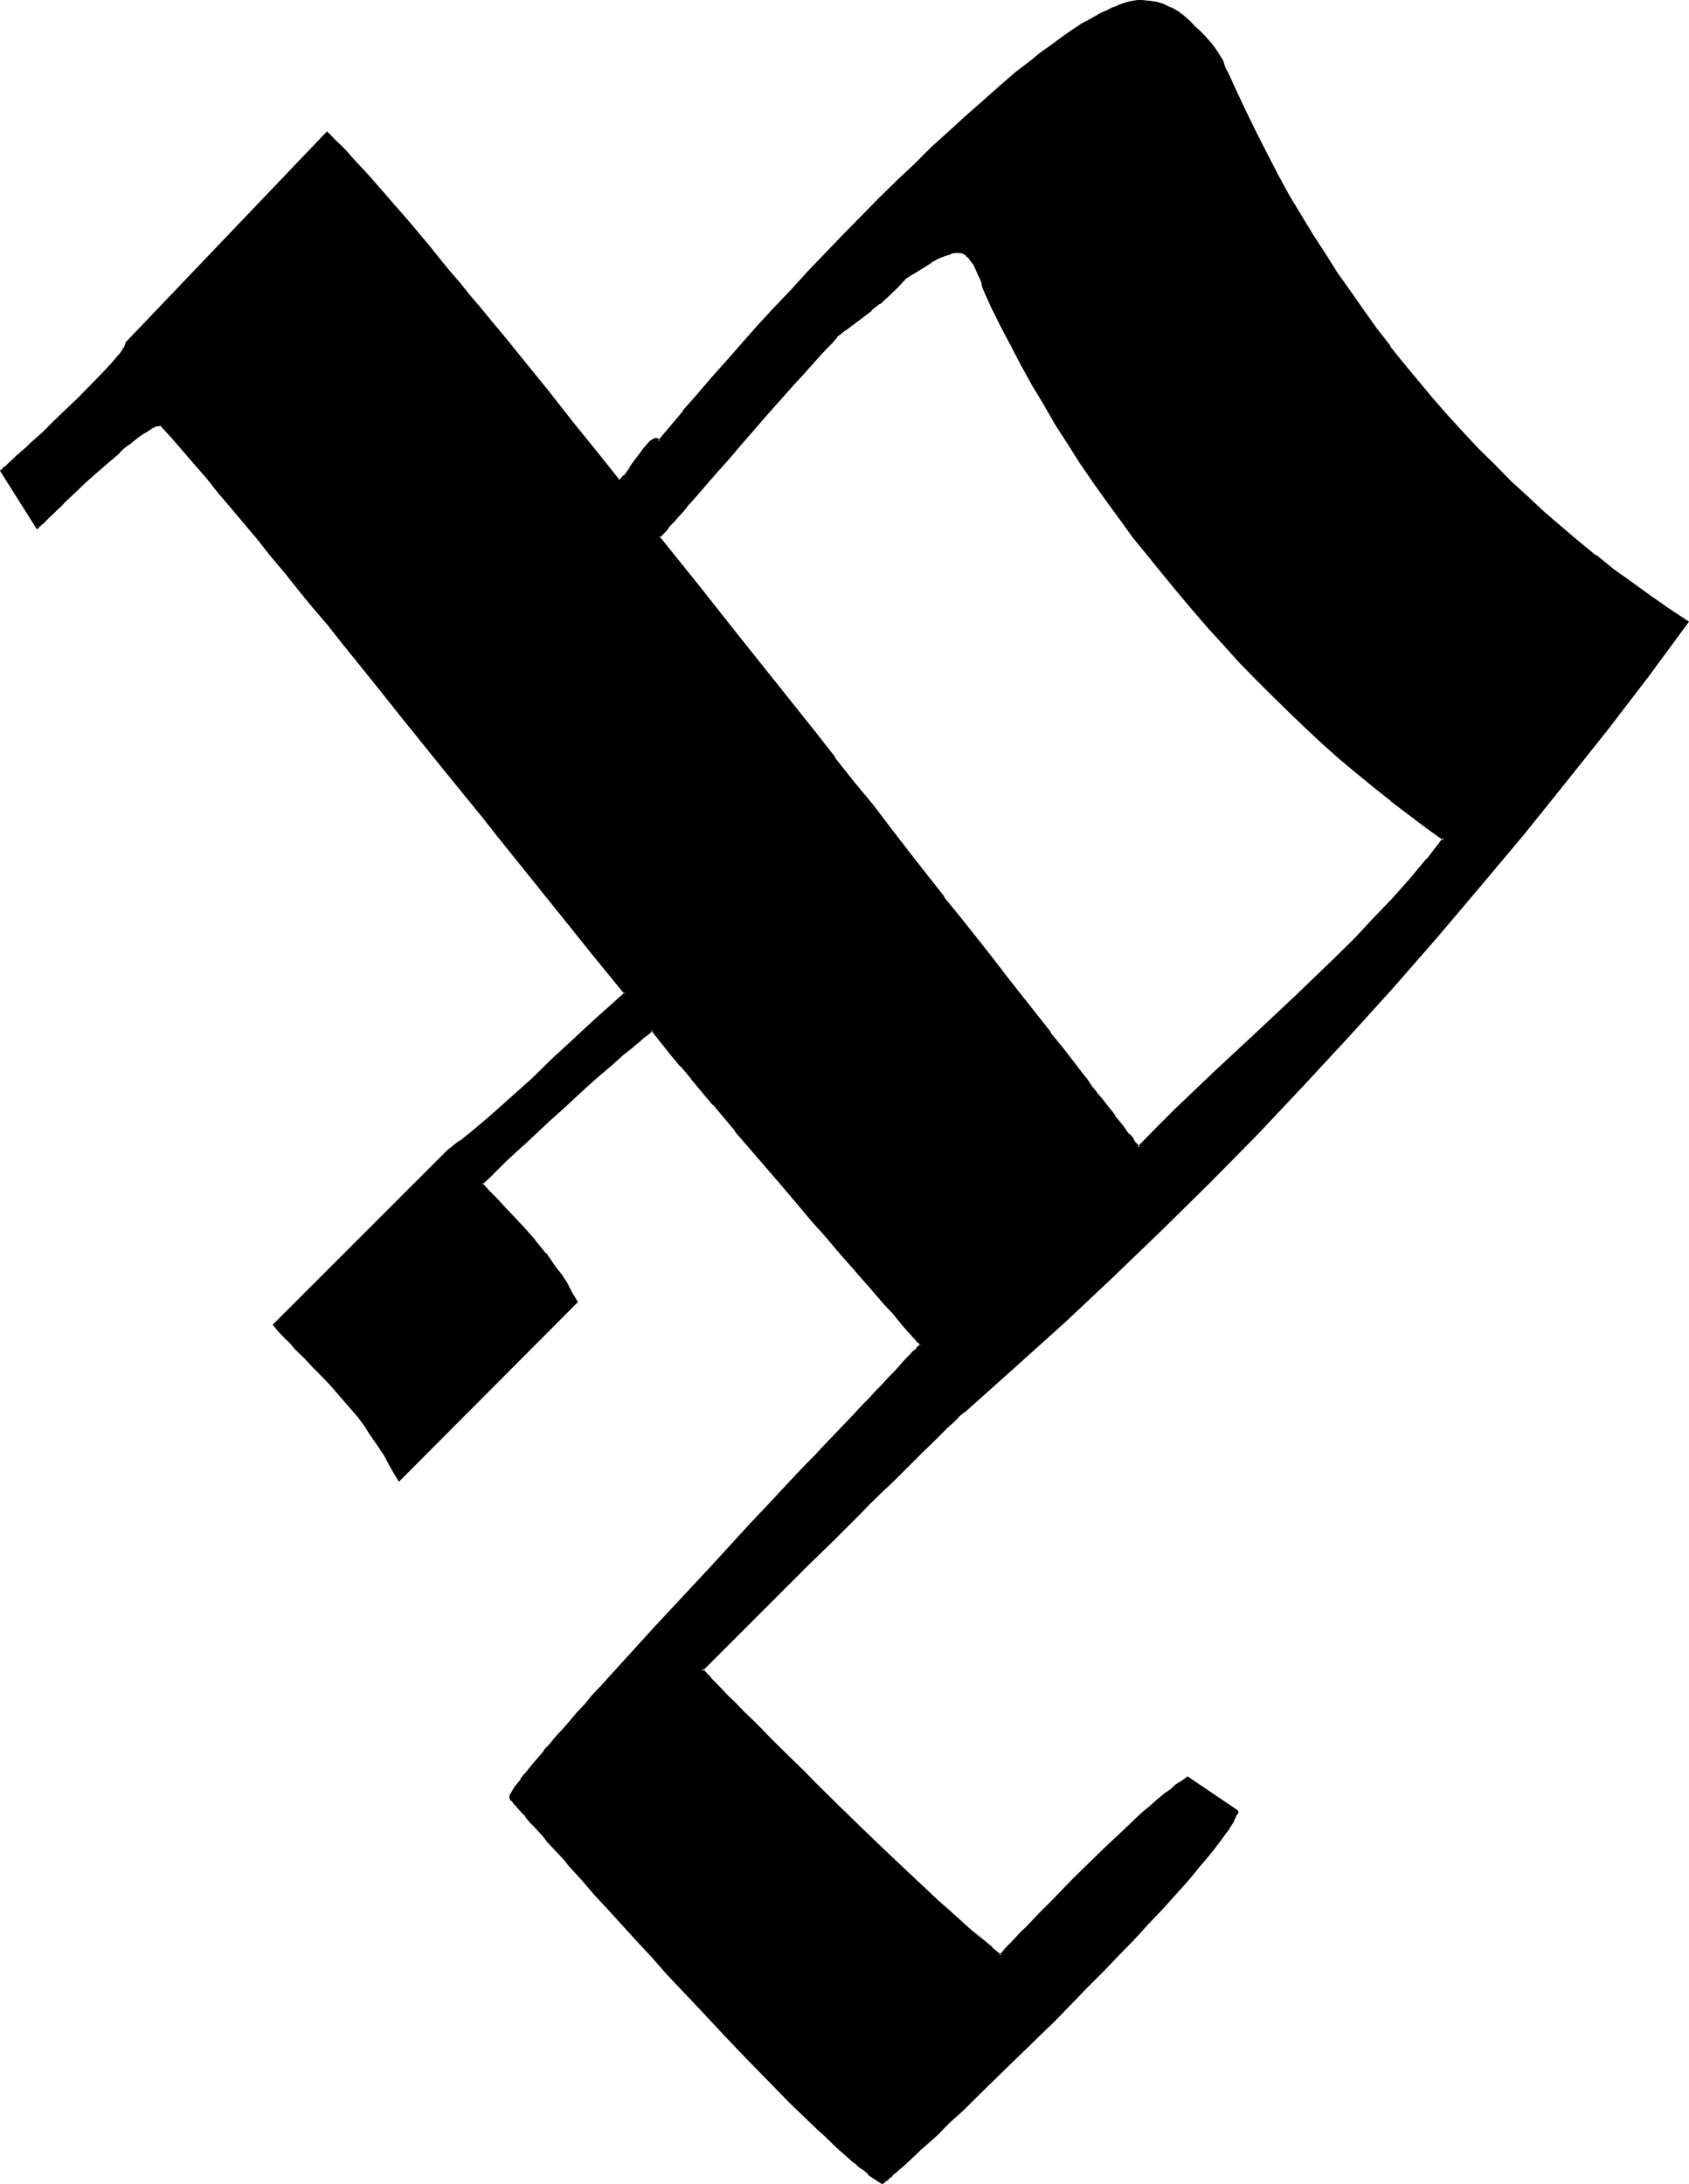 <?xml version="1.0" encoding="UTF-8" standalone="no"?>
<svg
   version="1.0"
   width="120.548mm"
   height="155.88mm"
   id="svg5"
   sodipodi:docname="Rd.wmf"
   xmlns:inkscape="http://www.inkscape.org/namespaces/inkscape"
   xmlns:sodipodi="http://sodipodi.sourceforge.net/DTD/sodipodi-0.dtd"
   xmlns="http://www.w3.org/2000/svg"
   xmlns:svg="http://www.w3.org/2000/svg">
  <sodipodi:namedview
     id="namedview5"
     pagecolor="#ffffff"
     bordercolor="#000000"
     borderopacity="0.25"
     inkscape:showpageshadow="2"
     inkscape:pageopacity="0.0"
     inkscape:pagecheckerboard="0"
     inkscape:deskcolor="#d1d1d1"
     inkscape:document-units="mm" />
  <defs
     id="defs1">
    <pattern
       id="WMFhbasepattern"
       patternUnits="userSpaceOnUse"
       width="6"
       height="6"
       x="0"
       y="0" />
  </defs>
  <path
     style="fill:#000000;fill-opacity:1;fill-rule:evenodd;stroke:none"
     d="m 260.16,380.544 -0.384,0.192 -0.096,0.096 -0.384,0.384 -0.48,0.288 -0.48,0.672 -0.672,0.48 -0.576,0.672 -0.864,0.768 -0.768,0.768 -0.96,0.864 -0.96,0.96 -1.056,0.96 -1.056,1.152 -2.496,2.4 -2.496,2.4 -2.784,2.784 -2.88,2.88 -3.072,3.072 -3.072,3.072 -3.456,3.264 -6.432,6.624 -6.624,6.432 -3.36,3.264 -3.072,3.168 -3.072,3.072 -2.976,2.976 -2.688,2.688 -2.592,2.592 -2.4,2.304 -1.152,1.152 -0.96,1.056 -0.96,0.96 -0.96,0.864 -0.864,0.96 -1.44,1.44 -0.672,0.48 -0.48,0.48 -0.48,0.48 -0.288,0.384 -0.192,0.288 -0.192,0.192 h -0.096 l 0.096,0.096 0.192,0.192 0.288,0.288 0.384,0.384 0.48,0.48 0.48,0.48 0.48,0.672 0.672,0.576 0.576,0.672 0.864,0.672 0.768,0.768 1.632,1.92 2.112,2.016 2.112,2.208 2.4,2.304 2.592,2.592 2.592,2.688 2.784,2.784 3.072,3.072 3.072,2.88 3.072,3.264 6.432,6.24 6.624,6.528 6.816,6.432 6.624,6.336 3.168,2.88 3.264,3.072 3.264,2.784 2.88,2.688 2.88,2.4 2.88,2.496 2.592,2.208 2.496,1.92 h 0.096 l 0.384,-0.48 0.48,-0.48 0.576,-0.576 0.864,-1.056 1.152,-0.96 1.056,-1.248 1.344,-1.344 1.44,-1.536 1.44,-1.44 1.632,-1.824 1.728,-1.824 1.824,-1.728 1.92,-1.92 4.032,-4.032 8.448,-8.256 4.224,-4.032 4.032,-3.744 1.92,-1.92 2.112,-1.632 1.728,-1.632 1.824,-1.44 1.728,-1.44 1.632,-1.344 1.44,-0.96 1.44,-0.96 13.248,8.928 -0.288,0.768 -0.288,0.864 -0.48,0.96 -0.672,0.96 -0.672,1.152 -0.96,1.248 -0.96,1.344 -0.96,1.44 -1.152,1.44 -1.248,1.44 -1.344,1.632 -1.248,1.632 -1.536,1.728 -1.536,1.824 -1.632,1.92 -1.632,1.728 -3.552,3.936 -3.744,4.032 -4.032,4.224 -4.032,4.128 -4.224,4.608 -4.128,4.32 -8.736,8.736 -4.416,4.32 -4.32,4.224 -4.224,4.224 -4.224,4.032 -3.84,3.84 -3.84,3.552 -3.552,3.456 -1.824,1.728 -1.632,1.44 -1.632,1.632 -1.632,1.344 -1.248,1.44 -1.44,1.248 -1.344,1.152 -1.056,1.152 -1.152,0.96 -0.96,0.768 -0.96,0.96 -0.864,0.672 -0.576,0.672 -0.672,0.48 -0.48,0.288 -0.384,0.384 -0.288,0.096 -1.152,-0.576 -1.152,-0.864 -1.056,-0.96 -1.344,-0.96 -1.248,-1.152 -1.44,-1.152 -1.536,-1.248 -1.44,-1.344 -1.632,-1.44 -1.536,-1.44 -1.824,-1.632 -1.728,-1.728 -3.552,-3.456 -3.936,-3.648 -3.84,-4.032 -4.032,-4.224 -4.224,-4.224 -4.224,-4.32 -8.352,-9.12 -8.64,-9.024 -4.032,-4.512 -4.032,-4.32 -4.032,-4.416 -3.84,-4.224 -3.552,-4.032 -3.552,-3.84 -3.264,-3.744 -1.632,-1.728 -1.44,-1.632 -1.248,-1.632 -1.44,-1.44 -1.344,-1.44 -1.152,-1.44 -1.056,-1.152 -1.152,-1.344 -0.96,-1.056 -0.864,-0.96 -0.768,-1.056 -0.864,-0.768 -0.576,-0.672 -0.48,-0.48 -0.192,-0.288 -0.192,-0.288 -0.288,-0.384 -0.288,-0.192 v -0.096 l -0.192,-0.192 0.192,-0.48 0.288,-0.672 0.48,-0.576 0.48,-0.864 0.768,-1.152 0.864,-1.056 0.96,-1.344 1.152,-1.248 1.248,-1.632 1.44,-1.632 1.44,-1.728 1.632,-2.016 1.632,-1.92 1.824,-1.92 1.92,-2.304 1.92,-2.112 2.112,-2.208 2.112,-2.4 2.112,-2.496 4.608,-5.088 4.704,-5.184 4.992,-5.472 5.184,-5.568 10.368,-11.328 10.464,-11.136 5.184,-5.472 4.992,-5.28 4.896,-5.184 2.4,-2.592 2.304,-2.4 2.208,-2.304 2.112,-2.304 2.112,-2.208 2.112,-2.304 1.92,-1.92 1.92,-1.92 1.824,-1.92 1.632,-1.824 1.632,-1.632 1.248,-1.44 1.44,-1.44 1.152,-1.248 1.152,-1.152 0.96,-0.96 0.768,-0.96 0.864,-0.864 0.48,-0.48 0.288,-0.48 0.288,-0.192 v -0.096 -0.192 l -0.096,-0.192 -0.384,-0.096 -0.096,-0.384 -0.48,-0.48 -0.384,-0.48 -0.48,-0.48 -0.48,-0.672 -0.672,-0.576 -1.248,-1.44 -1.44,-1.632 -1.824,-1.92 -1.728,-2.112 -2.112,-2.496 -2.112,-2.4 -2.304,-2.688 -2.496,-2.784 -2.496,-2.88 -2.688,-3.072 -2.592,-3.264 -2.976,-3.264 -2.88,-3.36 -5.952,-6.912 -12.096,-14.112 -5.856,-7.104 -5.952,-6.912 -2.784,-3.36 -2.688,-3.456 -2.592,-3.264 -2.592,-2.976 -1.344,0.96 -1.056,0.96 -1.536,1.056 -1.248,1.152 -2.88,2.592 -3.072,2.592 -3.456,2.784 -3.168,3.072 -6.624,5.952 -3.456,3.072 -3.168,2.88 -3.072,2.976 -2.976,2.688 -2.592,2.592 -1.248,1.152 -1.344,1.152 -1.056,1.056 -0.96,1.056 -1.056,0.96 -0.768,0.96 2.112,2.112 0.96,1.056 0.96,0.96 1.824,2.112 1.728,2.016 1.824,1.728 1.632,1.824 3.072,3.36 2.88,3.552 1.44,1.92 1.44,1.92 1.44,2.112 1.44,2.112 1.344,2.4 1.632,2.592 -48,47.808 -0.96,-1.728 -0.96,-1.632 -1.824,-3.264 -1.92,-2.88 -1.632,-2.592 -1.728,-2.592 -1.824,-2.208 -3.744,-4.512 -1.728,-2.112 -2.112,-2.304 -2.112,-2.208 -2.208,-2.304 -2.496,-2.592 -2.592,-2.592 -1.44,-1.44 -1.248,-1.44 -1.632,-1.44 -1.44,-1.824 47.04,-46.848 3.168,-2.4 2.88,-2.592 2.976,-2.304 2.88,-2.4 5.376,-4.704 5.088,-4.992 5.568,-4.992 2.88,-2.784 2.88,-2.688 3.264,-3.072 3.36,-3.072 3.552,-3.072 3.936,-3.36 -8.64,-10.752 -8.544,-10.656 -17.28,-21.312 -4.32,-5.28 -4.224,-5.376 -8.544,-10.656 -8.448,-10.464 -4.128,-5.184 -4.128,-4.992 -4.032,-5.088 -4.032,-4.992 -4.032,-4.8 -3.84,-4.896 -3.936,-4.608 -3.648,-4.704 -3.744,-4.512 -3.744,-4.416 -3.552,-4.32 -3.36,-4.224 -3.36,-4.032 -3.264,-3.936 -3.264,-3.84 -3.168,-3.552 -2.976,-3.36 -2.88,-3.456 -0.288,-0.096 -0.48,-0.192 -0.672,0.192 -0.672,0.288 -0.96,0.48 -0.96,0.48 -1.152,0.864 -1.152,0.768 -1.248,0.96 -1.248,1.152 -1.536,1.152 -1.44,1.056 -3.072,2.592 -5.952,5.568 -2.88,2.688 -2.592,2.4 -1.344,1.152 -1.152,1.152 -1.056,1.152 -0.864,0.768 -0.96,0.864 -0.672,0.768 -0.48,0.48 -0.48,0.48 -0.288,0.192 v 0.096 L 0.288,127.2 l 0.192,-0.192 0.288,-0.096 0.48,-0.48 0.672,-0.672 0.864,-0.672 0.96,-0.96 0.96,-0.768 1.248,-1.344 1.344,-1.152 1.248,-1.248 1.44,-1.344 1.44,-1.44 3.264,-2.88 3.264,-3.072 3.168,-3.264 3.072,-3.072 1.536,-1.44 1.248,-1.248 1.44,-1.44 1.152,-1.344 1.152,-1.152 0.96,-1.056 0.768,-1.152 0.672,-0.864 0.672,-0.768 0.096,-0.672 0.192,-0.48 V 92.64 l 54.144,-56.736 0.96,0.768 1.152,1.152 1.152,1.44 1.44,1.344 1.632,1.728 1.536,1.824 1.632,1.92 1.92,2.112 2.016,2.304 2.016,2.4 2.304,2.4 2.304,2.784 2.4,2.688 2.4,2.976 2.592,3.072 2.592,3.168 2.784,3.072 2.688,3.456 2.784,3.36 2.88,3.552 2.88,3.552 3.072,3.552 6.144,7.584 6.144,7.776 6.528,7.776 6.24,8.064 6.624,8.064 h 0.192 l 0.192,-0.192 0.48,-0.48 0.576,-0.672 0.672,-0.768 0.768,-0.96 0.672,-1.152 1.824,-2.4 0.768,-1.152 0.864,-1.152 0.768,-0.768 0.672,-0.864 0.768,-0.48 0.48,-0.096 h 0.384 0.096 l 0.384,0.096 0.096,0.384 3.264,-3.936 3.552,-4.128 3.552,-4.224 3.84,-4.512 4.032,-4.512 4.224,-4.704 4.416,-4.896 4.512,-4.8 4.512,-4.896 4.512,-4.992 9.504,-9.792 9.6,-9.696 4.8,-4.896 4.896,-4.704 4.608,-4.512 4.704,-4.32 4.704,-4.416 4.512,-4.032 4.512,-3.84 4.416,-3.552 4.128,-3.456 2.112,-1.536 3.936,-2.976 1.92,-1.44 1.92,-1.248 1.92,-1.344 1.824,-1.152 1.632,-0.96 1.728,-0.96 1.632,-0.96 1.632,-0.672 1.44,-0.576 1.44,-0.672 1.44,-0.48 1.344,-0.48 1.248,-0.192 1.152,-0.192 1.152,-0.096 1.92,0.096 2.112,0.384 1.92,0.672 1.824,0.768 1.728,0.96 1.824,1.344 1.44,1.248 1.44,1.632 1.632,1.44 1.44,1.44 1.152,1.44 1.056,1.44 1.152,1.632 0.864,1.824 0.768,1.632 0.768,1.536 2.496,5.664 2.688,5.568 2.592,5.472 2.88,5.472 2.976,5.472 2.88,5.376 3.264,5.28 3.072,5.184 3.168,5.376 3.456,4.992 3.552,5.184 3.36,4.992 3.744,4.8 3.552,5.088 3.84,4.608 3.936,4.704 3.84,4.704 4.032,4.704 4.224,4.32 4.224,4.512 4.128,4.416 4.416,4.224 4.32,4.128 4.704,4.224 4.512,3.84 4.704,4.128 4.704,3.84 4.8,3.744 4.896,3.552 4.992,3.552 4.992,3.552 5.184,3.36 -10.848,14.592 -11.136,14.304 -11.136,14.208 -11.328,14.112 -11.424,13.728 -11.808,13.728 -11.808,13.536 -12.096,13.44 -12.192,13.248 -12.384,12.96 -12.576,12.864 -12.96,12.672 -12.96,12.576 -13.248,12.384 -13.344,12.288 z m 5.28,-303.072 -0.48,-1.344 -0.48,-1.632 -0.768,-1.632 -0.864,-1.536 -0.96,-1.344 -0.48,-0.672 -0.672,-0.576 -0.48,-0.384 -0.576,-0.288 -0.672,-0.192 -0.672,-0.096 -0.768,0.096 -0.864,0.192 -0.768,0.192 -0.96,0.288 -1.92,0.96 -2.112,1.152 -2.016,1.152 -1.92,1.248 -0.768,0.48 -0.864,0.48 -0.576,0.48 -0.672,0.384 -2.304,2.592 -2.208,2.016 -2.4,2.112 -2.304,2.016 -2.4,1.728 -2.304,1.824 -2.4,1.728 -2.304,1.92 -1.248,1.44 -1.44,1.536 -1.44,1.536 -1.632,1.632 -3.072,3.552 -3.36,3.744 -6.816,7.776 -6.816,7.776 -3.36,3.84 -3.456,3.84 -3.072,3.552 -2.88,3.456 -1.44,1.632 -1.248,1.44 -1.344,1.44 -1.152,1.44 -1.056,1.248 -1.152,1.152 -0.96,1.152 -0.864,0.96 10.56,13.248 10.464,13.248 10.656,13.44 10.56,13.056 4.992,6.624 5.184,6.432 4.992,6.528 4.992,6.24 4.8,6.336 4.896,5.952 4.704,6.048 4.512,5.76 4.32,5.664 4.416,5.472 4.032,5.184 4.032,5.184 3.84,4.8 3.552,4.704 3.456,4.416 1.536,2.112 1.632,2.112 1.44,1.92 1.536,1.728 1.44,1.92 1.44,1.824 1.248,1.632 1.344,1.632 1.152,1.536 1.056,1.536 0.96,1.248 1.152,1.248 0.864,1.344 0.96,0.96 0.576,1.152 0.864,0.96 0.672,0.768 0.48,0.672 5.088,-4.992 5.184,-5.184 10.656,-10.176 10.848,-9.984 10.848,-10.176 10.656,-10.368 5.184,-5.184 5.184,-5.28 4.992,-5.376 4.8,-5.472 4.608,-5.472 4.512,-5.568 -4.704,-3.36 -4.704,-3.552 -4.8,-3.552 -4.704,-3.84 -4.512,-3.936 -4.704,-3.84 -4.512,-4.032 -4.704,-4.224 -4.416,-4.416 -4.512,-4.32 -4.32,-4.32 -4.416,-4.608 -4.32,-4.512 -4.224,-4.608 -4.224,-4.896 -4.032,-4.704 -4.032,-4.992 -3.84,-4.8 -3.84,-5.088 -3.744,-4.992 -3.744,-4.992 -3.552,-5.184 -3.552,-5.184 -3.264,-5.184 -3.36,-5.088 -3.072,-5.184 -3.072,-5.376 -2.88,-5.184 -2.784,-5.088 -2.688,-5.376 -2.592,-5.184 z"
     id="path1" />
  <path
     style="fill:#000000;fill-opacity:1;fill-rule:evenodd;stroke:none"
     d="m 265.728,77.28 v 0.192 L 265.44,75.936 264.768,74.4 264,72.768 l -0.768,-1.632 -1.056,-1.44 -0.576,-0.672 -0.48,-0.48 h -0.192 l -0.48,-0.48 -0.672,-0.288 v -0.192 l -0.768,-0.192 h -0.672 -0.768 l -0.864,0.192 -0.96,0.288 -0.96,0.384 -1.92,0.96 -2.112,1.152 -2.112,1.056 -1.728,1.152 -1.056,0.672 -0.768,0.48 -0.672,0.48 -0.48,0.288 -2.4,2.592 -2.304,2.304 -2.4,1.92 h 0.192 l -2.4,1.92 V 83.04 l -2.304,1.824 -2.4,1.92 -2.304,1.824 -2.208,1.92 h -0.192 l -1.248,1.44 -1.536,1.44 -1.44,1.632 -1.632,1.824 -3.072,3.36 -3.168,3.744 -7.008,7.68 -6.72,7.968 -3.456,3.84 -3.168,3.744 -3.264,3.552 -2.88,3.36 -1.344,1.632 -1.44,1.44 -1.248,1.632 -1.152,1.344 -1.152,1.248 -1.152,1.152 -0.96,1.152 -0.96,1.248 10.656,13.44 10.56,13.248 21.12,26.592 4.992,6.528 h 0.192 l 4.992,6.432 4.992,6.432 5.088,6.336 4.8,6.336 4.8,6.144 4.704,5.952 4.512,5.664 4.416,5.664 h 0.192 l 4.128,5.472 4.032,5.28 11.52,14.592 3.36,4.32 1.632,2.112 1.632,2.112 1.44,1.92 1.44,2.016 1.44,1.728 1.44,1.824 1.344,1.728 1.152,1.44 1.248,1.632 1.152,1.44 1.152,1.44 h -0.192 l 1.152,1.344 0.768,1.152 h 0.192 l 0.768,1.056 h -0.096 l 0.768,1.056 0.864,0.96 0.576,0.768 0.864,1.152 5.472,-5.376 5.184,-5.184 10.464,-10.176 11.04,-10.176 10.752,-10.176 10.656,-10.176 5.184,-5.28 5.184,-5.184 4.896,-5.376 4.8,-5.472 4.704,-5.472 4.704,-5.952 -4.992,-3.744 -4.704,-3.36 -4.704,-3.552 -4.704,-3.744 -4.704,-3.936 -4.512,-4.032 -4.704,-4.032 -4.512,-4.128 -4.512,-4.224 -4.32,-4.416 -4.416,-4.512 -4.32,-4.512 -4.416,-4.512 -4.128,-4.704 -4.224,-4.8 -4.032,-4.704 -4.032,-4.896 -3.936,-4.992 -3.84,-4.8 -3.744,-5.184 -3.744,-4.992 -3.552,-4.992 -3.36,-5.184 -3.36,-5.184 -3.456,-5.184 -3.072,-5.376 -3.072,-5.088 -2.88,-5.184 -2.688,-5.184 -2.784,-5.376 -2.592,-5.184 -2.304,-5.28 -0.768,0.288 2.4,5.376 2.592,5.184 2.784,5.28 2.688,5.184 2.976,5.376 3.072,5.088 3.072,5.376 3.36,5.184 3.264,5.184 3.552,5.184 3.552,4.992 3.648,4.992 3.744,5.184 3.936,4.8 4.032,4.992 4.032,4.896 4.032,4.8 4.224,4.896 4.128,4.512 4.224,4.704 4.416,4.512 4.32,4.32 4.512,4.416 4.512,4.32 4.512,4.224 4.512,4.032 4.704,3.936 4.704,3.84 4.704,3.744 v 0.096 l 4.704,3.552 4.704,3.552 4.8,3.456 -0.192,-0.672 -4.32,5.664 v -0.192 l -4.704,5.664 -4.8,5.376 -5.088,5.28 -4.992,5.376 -5.28,5.184 -10.656,10.272 -10.848,10.176 -10.848,10.08 -10.656,10.176 -5.184,5.184 -4.992,5.088 h 0.672 l -0.672,-0.768 -0.768,-0.768 h 0.096 l -0.576,-1.056 -0.864,-0.96 h -0.192 l -0.768,-1.056 -0.768,-1.152 -1.152,-1.344 -1.152,-1.44 h 0.192 l -1.152,-1.44 -1.152,-1.44 -1.248,-1.632 -1.44,-1.632 h 0.096 l -1.44,-1.728 -1.248,-1.92 -1.632,-2.016 -1.44,-1.92 -1.632,-2.112 -1.632,-2.112 -3.552,-4.32 h 0.192 L 272.064,264 l -4.032,-5.28 -4.32,-5.472 -4.416,-5.568 -4.704,-5.76 h 0.192 l -4.704,-5.952 -4.8,-6.144 -4.896,-6.336 -4.8,-6.336 -5.184,-6.24 -5.184,-6.528 h 0.192 l -5.184,-6.624 -21.216,-26.592 -10.464,-13.248 -10.656,-13.248 v 0.48 l 0.96,-0.96 0.96,-0.96 0.96,-1.344 1.152,-1.152 1.248,-1.44 1.344,-1.44 1.248,-1.632 1.344,-1.44 3.072,-3.552 3.072,-3.552 3.36,-3.744 3.264,-3.84 6.912,-7.968 6.816,-7.68 3.264,-3.552 3.168,-3.552 1.44,-1.632 1.536,-1.632 1.44,-1.44 1.44,-1.632 h -0.192 l 2.4,-1.92 v 0.096 l 2.304,-1.728 2.4,-1.824 2.304,-1.728 v -0.192 l 2.208,-1.728 h 0.192 l 2.304,-2.112 2.4,-2.304 2.208,-2.4 0.48,-0.288 0.672,-0.48 0.864,-0.48 0.768,-0.48 1.92,-1.152 2.112,-1.344 h -0.192 l 2.112,-1.152 1.92,-0.768 1.056,-0.288 0.768,-0.384 0.768,-0.096 h 0.672 0.48 l 0.672,0.096 0.672,0.384 -0.192,-0.192 0.672,0.48 h -0.192 l 0.672,0.48 0.48,0.672 0.96,1.248 0.768,1.632 0.672,1.632 v -0.192 l 0.672,1.632 0.288,1.44 z"
     id="path2" />
  <path
     style="fill:#000000;fill-opacity:1;fill-rule:evenodd;stroke:none"
     d="m 259.776,380.256 h 0.384 -0.192 l -0.672,0.288 h 0.192 l -0.384,0.288 h -0.096 l -0.48,0.48 -0.96,0.96 -0.864,0.672 -0.576,0.864 -1.056,0.768 -2.88,2.88 -1.152,0.96 -2.4,2.496 -8.256,8.064 -3.072,3.072 -3.072,3.072 -3.168,3.168 -6.624,6.624 -6.624,6.528 -9.6,9.504 -2.88,2.88 -16.608,16.704 1.056,1.248 0.576,0.48 0.48,0.48 0.48,0.48 2.88,2.976 1.728,1.728 2.016,2.112 2.208,2.112 2.304,2.4 2.592,2.592 2.592,2.784 5.76,5.568 3.072,3.072 3.072,3.072 6.432,6.528 6.816,6.432 6.816,6.432 6.624,6.144 6.24,6.048 3.264,2.88 2.88,2.592 3.072,2.592 2.784,2.4 2.592,2.304 2.88,2.016 0.384,-0.288 0.288,-0.288 0.48,-0.48 0.672,-0.864 0.768,-0.768 1.152,-0.96 1.152,-1.344 1.248,-1.248 1.44,-1.632 3.072,-3.264 3.552,-3.648 6.048,-5.856 8.16,-8.256 4.224,-4.032 4.224,-3.84 1.92,-1.824 1.92,-1.632 2.016,-1.536 1.728,-1.632 -0.192,0.096 1.824,-1.44 1.632,-1.248 1.632,-0.96 1.248,-0.96 h -0.48 l 13.44,8.832 -0.192,-0.288 v -0.192 l -0.288,0.864 -0.384,0.768 -0.48,0.96 -0.672,0.96 -0.576,1.152 -0.96,1.248 -0.96,1.344 -1.056,1.248 -1.056,1.536 -1.344,1.536 -1.248,1.632 -1.344,1.632 -1.44,1.632 -1.632,1.728 -1.632,2.016 -1.536,1.728 -3.552,3.84 -3.744,4.128 -3.84,4.128 -4.224,4.416 -4.224,4.32 -4.224,4.416 -8.736,8.64 -12.864,12.768 -8.064,7.968 -3.936,3.552 -3.552,3.552 -1.728,1.632 -1.632,1.44 -1.632,1.632 -1.44,1.44 -1.44,1.248 -1.44,1.344 -1.344,1.152 -1.152,1.056 -1.056,0.96 -1.056,1.056 -0.96,0.768 h 0.192 l -0.96,0.672 -0.672,0.576 -0.672,0.576 h 0.192 l -0.672,0.288 -0.288,0.288 -0.192,0.192 0.192,-0.192 0.192,0.192 -0.96,-0.768 -1.152,-0.672 -1.344,-0.96 v 0.096 l -1.056,-1.056 -1.536,-1.056 -1.44,-1.248 h 0.192 l -1.44,-1.248 -1.632,-1.344 -1.44,-1.44 -3.36,-3.072 -1.824,-1.632 -7.392,-7.296 -3.936,-4.032 -8.256,-8.352 -4.128,-4.416 -8.64,-8.832 -8.352,-9.216 -4.224,-4.416 -4.032,-4.512 -7.776,-8.544 -3.552,-4.032 -3.552,-3.84 -3.168,-3.552 -1.632,-1.824 -1.44,-1.728 -1.536,-1.536 -1.248,-1.536 -1.344,-1.536 -1.248,-1.248 -1.152,-1.248 -0.96,-1.344 -0.96,-1.152 v 0.192 l -0.96,-1.152 -0.768,-0.96 -0.672,-0.768 -0.672,-0.672 -0.48,-0.48 -0.288,-0.288 h 0.096 l -0.096,-0.192 h -0.192 l -0.288,-0.48 0.096,0.096 -0.096,-0.288 h -0.192 v -0.192 0.192 -0.192 0.192 l 0.192,-0.288 h -0.192 l 0.288,-0.672 v 0.192 l 0.48,-0.864 0.48,-0.768 0.864,-0.96 0.768,-1.152 h 0.192 l 0.96,-1.44 h -0.192 l 1.152,-1.344 1.344,-1.44 1.248,-1.728 1.632,-1.824 v 0.192 l 1.44,-1.92 1.728,-1.92 1.824,-2.016 1.92,-2.208 1.92,-2.304 2.016,-2.208 2.208,-2.304 2.112,-2.592 4.704,-4.992 4.704,-5.184 4.992,-5.472 15.456,-16.8 10.56,-11.136 5.184,-5.568 4.992,-5.28 4.8,-5.184 2.496,-2.592 2.208,-2.4 2.304,-2.4 6.24,-6.624 2.016,-2.016 1.728,-1.92 1.824,-1.92 1.536,-1.728 1.632,-1.632 1.44,-1.632 1.536,-1.344 1.056,-1.248 1.152,-1.152 0.96,-1.152 0.864,-0.768 0.576,-0.768 0.672,-0.48 0.288,-0.576 0.384,-0.288 0.096,-0.288 -0.096,-0.384 v 0.192 -0.192 l -0.48,-0.48 -0.384,-0.288 -0.288,-0.288 -0.48,-0.48 -0.288,-0.48 v -0.192 l -0.672,0.672 v -0.192 l 0.48,0.672 0.48,0.48 0.288,0.48 v -0.192 l 0.384,0.288 v 0.192 l 0.288,0.288 v -0.096 0.096 l 0.192,0.192 -0.192,-0.48 v 0.192 l 0.192,-0.192 -0.384,0.288 -0.48,0.384 -0.48,0.672 -0.768,0.576 -0.864,0.96 -0.96,0.96 -1.056,1.152 -1.152,1.344 -1.344,1.44 -1.44,1.44 -1.632,1.824 -1.536,1.536 -1.824,2.016 -1.92,1.92 -1.92,2.112 -6.336,6.624 -2.304,2.4 -2.208,2.4 -2.4,2.4 -4.896,5.184 -4.992,5.376 -5.184,5.472 -10.368,11.328 -15.648,16.8 -4.8,5.28 -4.896,5.376 -4.512,4.992 -2.304,2.4 -2.016,2.496 -2.112,2.208 -1.92,2.304 -1.824,2.112 -1.92,2.016 -1.632,2.016 -1.632,1.728 v 0.192 l -1.44,1.728 -1.44,1.632 -1.152,1.44 -1.152,1.44 h -0.096 l -1.056,1.344 h 0.192 l -0.96,1.152 -0.768,0.96 -0.48,0.768 -0.48,0.864 -0.384,0.576 -0.096,0.672 0.096,0.288 0.192,0.384 -0.192,-0.192 0.192,0.384 h 0.192 l 0.288,0.288 0.192,0.192 0.096,0.288 0.672,0.672 0.48,0.576 0.768,0.864 0.864,0.96 v -0.192 l 0.768,1.152 0.96,1.152 1.152,1.152 1.152,1.248 1.152,1.248 1.248,1.632 1.44,1.536 1.44,1.536 1.536,1.632 1.44,1.824 3.36,3.648 3.36,3.936 3.744,4.032 7.776,8.544 4.032,4.32 4.032,4.608 8.544,9.024 8.448,9.024 4.224,4.416 8.16,8.352 3.936,4.032 7.392,7.104 1.824,1.632 3.36,3.264 1.632,1.44 1.44,1.248 1.44,1.344 h 0.192 l 1.248,1.152 1.536,1.056 1.056,0.96 v 0.192 l 1.344,0.864 1.152,0.768 1.056,0.672 h 0.384 l 0.288,-0.192 0.288,-0.288 0.48,-0.384 h 0.192 l 0.48,-0.576 0.864,-0.576 h -0.192 l 0.768,-0.768 h 0.192 l 0.768,-0.768 1.152,-0.96 0.96,-0.864 1.344,-1.248 1.248,-1.152 1.344,-1.344 1.44,-1.248 1.632,-1.44 1.632,-1.44 1.536,-1.632 1.632,-1.632 3.744,-3.36 3.744,-3.744 8.16,-7.968 12.96,-12.576 8.544,-8.832 4.416,-4.416 4.128,-4.32 4.128,-4.224 3.84,-4.224 3.84,-4.032 3.456,-3.84 1.728,-1.92 1.632,-1.824 1.44,-1.728 1.44,-1.824 1.44,-1.632 1.344,-1.632 1.248,-1.536 1.152,-1.536 0.96,-1.248 0.96,-1.344 0.96,-1.248 0.672,-1.152 0.672,-0.96 v -0.192 l 0.48,-0.96 0.288,-0.768 h 0.192 l 0.288,-0.768 -0.096,-0.384 -13.632,-9.216 -1.536,1.152 -1.632,0.96 -1.44,1.344 -1.824,1.248 -0.192,0.192 -1.728,1.44 -1.824,1.632 -2.112,1.728 -1.92,1.824 -4.032,3.84 -4.224,3.936 -8.352,8.16 -5.856,6.048 -3.552,3.552 -3.168,3.36 -1.536,1.44 -1.248,1.344 -1.152,1.248 -0.96,0.96 -0.96,0.96 -0.672,0.864 -0.48,0.48 -0.288,0.288 v 0.192 h 0.48 l -2.592,-2.112 h 0.192 l -2.784,-2.304 -2.784,-2.208 -2.88,-2.592 -3.072,-2.784 -3.072,-2.688 -6.432,-6.048 -6.624,-6.24 -6.816,-6.528 -6.624,-6.432 -6.432,-6.336 -3.072,-3.168 -3.072,-2.976 -5.856,-5.76 -2.688,-2.784 -2.4,-2.4 -2.496,-2.4 -2.208,-2.304 -2.016,-1.92 -1.728,-1.824 -2.784,-2.88 -0.48,-0.672 -0.576,-0.48 -0.384,-0.48 -0.96,-0.96 v 0.672 l 16.512,-16.512 2.88,-2.88 9.408,-9.408 6.624,-6.432 6.624,-6.624 3.168,-3.264 3.264,-3.168 3.072,-2.88 8.256,-8.256 2.4,-2.304 1.152,-1.152 2.88,-2.88 0.864,-0.768 0.768,-0.672 0.672,-0.672 1.056,-1.152 0.576,-0.288 h -0.192 l 0.288,-0.288 h 0.192 l 0.192,-0.192 0.096,-0.192 -0.096,0.192 h 0.096 z"
     id="path3" />
  <path
     style="fill:#000000;fill-opacity:1;fill-rule:evenodd;stroke:none"
     d="m 246.912,360.192 -0.672,-0.48 -0.48,-0.672 v -0.192 l -1.344,-1.44 -1.44,-1.632 -1.728,-1.92 -2.016,-2.112 -1.92,-2.4 -2.112,-2.4 -2.4,-2.592 -2.4,-2.88 -2.592,-2.976 -2.592,-3.072 -2.784,-3.168 -2.688,-3.264 -2.88,-3.264 -6.048,-6.912 -12.096,-14.208 -5.952,-6.912 v -0.192 l -5.856,-7.008 v 0.192 l -2.688,-3.552 -2.784,-3.264 -2.784,-3.168 -2.688,-3.456 -1.44,1.152 -1.344,1.152 -1.248,0.96 -1.44,1.152 -2.976,2.592 -3.072,2.592 -3.168,2.88 -3.456,2.88 -6.624,6.048 -3.36,3.072 -3.072,2.88 -3.072,2.88 -3.072,2.784 -2.592,2.592 -1.248,1.056 -2.304,2.304 -1.152,1.152 -2.112,2.112 2.496,2.4 0.96,1.152 0.96,0.96 1.92,1.92 1.824,1.92 1.536,1.92 1.632,1.824 3.072,3.36 3.072,3.552 h -0.192 l 1.536,1.824 1.44,1.92 1.44,2.112 1.248,2.208 1.536,2.496 v -0.192 l 1.44,2.592 0.096,-0.48 -47.808,47.808 0.48,0.192 -0.96,-1.824 -0.96,-1.632 v -0.096 l -1.728,-3.072 -1.824,-2.976 -1.824,-2.688 -1.728,-2.4 -1.824,-2.496 -3.648,-4.32 v -0.192 l -1.92,-2.112 -2.016,-2.112 -2.112,-2.208 -2.208,-2.4 -2.4,-2.496 -2.592,-2.688 -1.44,-1.44 -1.536,-1.44 -1.44,-1.536 -1.632,-1.536 v 0.48 l 47.04,-47.04 v 0.192 l 3.264,-2.496 v -0.096 l 3.072,-2.496 2.88,-2.4 2.784,-2.208 5.28,-4.896 5.376,-4.8 5.472,-5.088 5.856,-5.664 3.168,-2.88 3.456,-3.072 3.552,-3.168 4.032,-3.552 -8.736,-10.848 -8.544,-10.656 -17.28,-21.504 -4.416,-5.376 -4.224,-5.28 -8.544,-10.656 -8.352,-10.368 -8.256,-10.368 -4.224,-4.992 -4.032,-4.992 -3.84,-4.896 -3.936,-4.608 -3.84,-4.896 -3.744,-4.512 -3.744,-4.512 -3.648,-4.512 -3.552,-4.224 -3.456,-4.224 -3.36,-4.032 -3.36,-3.84 -3.072,-3.936 -3.264,-3.552 -2.88,-3.552 -2.976,-3.36 -0.48,-0.288 h -0.576 l -0.864,0.096 -0.768,0.384 -0.864,0.48 h -0.096 l -0.96,0.48 -1.152,0.768 -1.152,0.864 -1.248,0.96 -1.344,1.056 -1.44,1.152 -1.248,1.152 H 31.68 l -2.88,2.592 -6.144,5.472 -2.976,2.784 -2.592,2.4 -1.248,1.344 -1.152,1.056 -1.152,0.96 -0.768,1.056 -0.768,0.768 -0.864,0.672 -0.48,0.576 -0.48,0.384 -0.288,0.288 0.576,0.192 -9.696,-15.168 -0.096,0.576 0.096,-0.096 0.192,-0.384 h 0.192 l 0.288,-0.288 0.672,-0.672 h 0.192 l 0.768,-0.672 0.768,-0.96 1.152,-0.96 1.152,-1.152 1.248,-1.056 1.536,-1.344 1.44,-1.248 1.44,-1.44 3.168,-2.976 3.264,-3.072 3.264,-3.168 4.512,-4.512 2.592,-2.784 1.248,-1.344 1.152,-1.248 0.96,-1.152 0.864,-0.96 0.576,-0.96 0.672,-0.768 0.192,-0.672 h 0.096 l 0.192,-0.672 v -0.48 l -0.192,0.288 54.048,-56.544 h -0.48 l 0.96,0.864 1.056,1.152 1.344,1.248 1.248,1.44 1.632,1.632 1.632,1.92 1.728,1.92 2.016,2.112 1.92,2.304 2.112,2.4 2.112,2.4 2.208,2.784 2.4,2.784 2.496,2.88 2.592,3.072 v -0.192 l 2.592,3.264 2.688,3.264 2.784,3.168 2.88,3.456 2.784,3.552 3.072,3.552 2.88,3.648 12.48,15.264 6.24,7.872 6.432,7.872 6.624,8.448 0.384,-0.192 h 0.192 l 0.096,-0.096 0.672,-0.48 0.672,-0.672 0.576,-0.96 0.864,-0.96 0.768,-1.152 1.632,-2.304 0.864,-1.152 0.768,-1.056 0.768,-0.864 0.672,-0.768 0.672,-0.48 0.48,-0.192 h -0.192 0.384 -0.192 0.192 l 0.48,-0.672 -0.384,-0.096 h -0.48 l -0.672,0.288 -0.768,0.48 -0.768,0.864 -0.864,0.96 -0.768,1.056 -0.864,1.152 -1.728,2.304 -0.672,1.152 -0.768,1.056 h 0.096 l -0.768,0.864 v -0.192 l -0.672,0.768 -0.48,0.576 0.192,-0.192 -0.192,0.192 h -0.192 l 0.384,0.096 -6.432,-8.064 -6.528,-8.064 -6.24,-7.968 -12.288,-15.168 -3.072,-3.648 -2.976,-3.648 -2.88,-3.36 -2.688,-3.36 -2.976,-3.456 -2.592,-3.168 -2.592,-3.264 -2.592,-3.072 -2.4,-2.88 -2.4,-2.784 -2.304,-2.592 -2.208,-2.592 -2.112,-2.4 -1.92,-2.208 -1.92,-2.112 -1.824,-1.92 -1.632,-1.824 -1.44,-1.632 -1.44,-1.44 -1.344,-1.248 -1.056,-1.152 -1.152,-1.152 -54.432,57.024 v 0.48 -0.192 l -0.192,0.576 -0.288,0.576 v -0.096 l -0.48,0.768 -0.672,0.96 -0.864,0.96 -0.96,1.152 -1.056,1.152 -1.152,1.248 -2.784,2.88 -4.512,4.608 -3.264,3.072 -3.168,3.072 -3.072,3.072 -1.632,1.44 -1.44,1.248 -1.344,1.344 -1.248,1.056 -1.344,1.152 -0.96,0.96 -0.96,0.864 -0.768,0.768 h 0.096 l -0.768,0.48 -0.48,0.48 H 0.672 L 0.288,126.72 H 0.192 L 0,127.008 l 9.984,15.84 0.672,-0.672 0.48,-0.48 0.672,-0.48 0.672,-0.768 0.768,-0.768 0.96,-0.864 1.152,-1.152 1.152,-1.056 1.056,-1.152 2.784,-2.592 2.88,-2.784 6.048,-5.28 3.072,-2.592 H 32.16 l 1.44,-1.344 1.44,-1.056 v 0.096 l 1.344,-1.152 1.248,-0.96 1.152,-0.768 1.152,-0.672 0.96,-0.672 0.96,-0.48 0.672,-0.288 -0.192,0.192 0.768,-0.192 h -0.096 0.48 -0.192 l 0.288,0.192 h -0.096 l 2.88,3.168 3.072,3.552 3.072,3.552 3.264,3.744 3.168,4.032 3.456,4.032 3.552,4.224 3.552,4.224 3.552,4.512 3.648,4.32 3.744,4.704 3.84,4.704 4.128,4.8 3.84,4.896 4.032,4.992 4.032,4.992 8.256,10.368 8.352,10.368 8.64,10.656 4.32,5.28 4.224,5.376 17.28,21.504 8.544,10.656 8.544,10.464 v -0.48 l -3.84,3.456 -3.552,3.168 -3.36,3.072 -3.072,2.88 -6.048,5.568 -5.28,5.184 -5.376,4.8 -5.28,4.704 -2.784,2.4 -2.88,2.4 -3.072,2.496 v -0.192 l -3.264,2.592 -47.136,47.136 1.632,1.92 1.536,1.632 1.536,1.44 1.248,1.536 2.592,2.496 2.4,2.592 2.304,2.304 2.208,2.304 1.92,2.208 1.824,2.112 3.744,4.32 1.728,2.304 1.632,2.592 1.824,2.592 1.92,2.88 1.728,3.264 0.96,1.632 1.344,2.208 48.288,-48.48 -1.632,-2.688 -1.248,-2.496 -1.44,-2.208 -1.536,-1.92 -1.44,-2.112 -1.248,-1.824 h -0.192 l -2.88,-3.552 v -0.096 l -3.072,-3.456 -1.632,-1.728 -1.728,-1.824 -1.824,-1.92 -1.728,-1.92 -1.152,-1.152 -0.96,-0.96 -2.112,-2.304 v 0.48 l 1.92,-1.728 0.96,-0.96 2.304,-2.304 1.248,-1.248 2.784,-2.592 2.88,-2.592 3.072,-2.88 3.264,-3.072 3.36,-2.976 6.624,-6.144 3.264,-2.88 3.168,-2.688 3.072,-2.784 3.072,-2.4 h -0.096 l 1.44,-1.152 1.248,-1.152 1.344,-0.96 1.056,-0.96 -0.48,-0.192 2.592,3.264 2.592,3.264 2.784,3.36 v -0.192 l 2.88,3.456 v 0.096 l 5.856,7.008 v -0.192 l 5.952,7.104 v 0.192 l 12.096,14.016 5.856,6.912 2.88,3.456 2.88,3.168 2.784,3.264 2.592,3.072 2.592,2.88 2.4,2.784 2.304,2.592 2.208,2.592 1.92,2.208 2.016,2.112 1.536,1.92 1.536,1.824 1.248,1.44 0.672,0.672 0.48,0.672 z"
     id="path4" />
  <path
     style="fill:#000000;fill-opacity:1;fill-rule:evenodd;stroke:none"
     d="m 177.12,118.944 0.096,0.288 v -0.096 l 0.384,0.672 3.648,-4.416 3.456,-4.032 3.648,-4.224 3.936,-4.512 4.032,-4.512 4.224,-4.8 4.32,-4.704 4.32,-4.896 4.608,-4.992 4.608,-4.8 9.6,-9.888 9.504,-9.888 4.8,-4.704 4.704,-4.608 4.896,-4.512 4.704,-4.608 4.608,-4.128 4.512,-4.032 4.608,-3.936 4.32,-3.552 h -0.192 l 4.416,-3.36 1.92,-1.632 4.032,-2.88 1.92,-1.44 1.824,-1.344 1.92,-1.248 1.728,-1.152 1.824,-0.96 1.632,-0.96 1.632,-0.96 1.536,-0.672 1.536,-0.672 1.44,-0.672 1.44,-0.48 1.248,-0.288 1.152,-0.288 1.152,-0.192 h 1.152 1.92 l 1.92,0.48 1.92,0.48 1.824,0.768 1.728,0.96 1.632,1.344 1.44,1.248 1.44,1.632 1.632,1.344 1.44,1.632 1.344,1.44 -0.192,-0.192 1.152,1.632 1.152,1.632 v -0.192 l 0.768,1.728 0.864,1.632 0.576,1.632 2.592,5.664 2.592,5.472 2.784,5.472 2.88,5.664 2.88,5.376 2.976,5.28 3.168,5.376 3.072,5.376 3.264,5.088 3.36,5.184 3.456,4.992 3.552,5.088 3.552,4.992 3.648,4.8 h 0.192 l 3.744,4.896 3.84,4.704 3.936,4.608 4.032,4.512 4.128,4.608 4.224,4.512 4.416,4.32 4.128,4.224 4.608,4.224 4.512,4.128 4.512,3.936 4.704,3.84 4.8,3.936 v 0.096 l 4.896,3.744 4.8,3.552 4.992,3.744 4.992,3.36 5.088,3.36 v -0.576 L 444,182.112 l -11.136,14.4 -11.136,14.208 -11.328,14.016 -11.52,13.92 -11.808,13.632 -11.712,13.536 -12,13.44 -12.288,13.248 -12.384,12.864 -12.672,12.96 -12.864,12.768 -12.96,12.384 -13.248,12.48 -13.44,12.288 -13.728,12 0.48,0.768 13.728,-12.288 13.44,-12.096 13.248,-12.48 13.056,-12.576 12.768,-12.576 12.768,-12.96 12.288,-13.056 12.288,-13.248 12,-13.248 11.904,-13.632 11.616,-13.728 11.616,-13.824 11.328,-14.112 11.328,-14.208 11.04,-14.4 10.944,-14.88 -5.376,-3.552 -5.088,-3.552 -4.896,-3.552 -4.992,-3.552 -4.704,-3.84 v 0.192 l -4.8,-3.936 -4.512,-3.84 -4.704,-4.032 -4.512,-4.224 -4.416,-4.032 -4.32,-4.416 -4.416,-4.32 -4.032,-4.32 -4.224,-4.608 -4.032,-4.608 -3.84,-4.608 -3.84,-4.608 -3.936,-4.896 h 0.192 l -3.744,-4.8 -3.552,-4.992 -3.552,-5.088 -3.552,-4.992 -3.264,-5.184 -3.36,-5.184 -3.072,-5.088 -3.264,-5.376 -2.88,-5.28 -2.88,-5.568 -2.784,-5.472 -2.688,-5.472 -2.592,-5.472 -2.592,-5.664 -0.864,-1.632 -0.576,-1.824 -0.96,-1.536 -1.056,-1.632 -1.056,-1.44 -0.192,-0.192 -1.248,-1.44 -1.344,-1.44 -1.632,-1.44 -1.44,-1.536 -1.632,-1.44 -1.632,-1.248 -1.728,-0.96 H 315.84 L 314.112,1.152 313.92,1.056 312,0.48 310.08,0.192 h -0.192 L 307.968,0 h -1.152 l -1.248,0.192 -1.344,0.288 -1.248,0.384 -1.344,0.48 -0.192,0.192 -1.44,0.48 -1.44,0.768 -1.632,0.672 -1.632,0.96 -1.728,0.96 -1.824,0.96 -1.728,1.152 -1.824,1.248 -1.92,1.344 -1.92,1.44 -4.032,2.88 -1.92,1.632 -4.416,3.36 -4.32,3.744 -4.416,3.936 -4.608,4.032 -4.512,4.128 -4.896,4.416 -4.704,4.704 -4.8,4.512 -4.896,4.8 -9.504,9.696 -9.504,9.888 -4.512,4.992 -4.608,4.8 -4.512,4.896 -4.224,4.8 -4.128,4.704 -4.032,4.512 -3.936,4.608 -3.648,4.128 v 0.192 l -3.552,4.224 -3.264,3.84 h 0.672 l -0.384,-0.288 -0.096,-0.384 z"
     id="path5" />
</svg>
